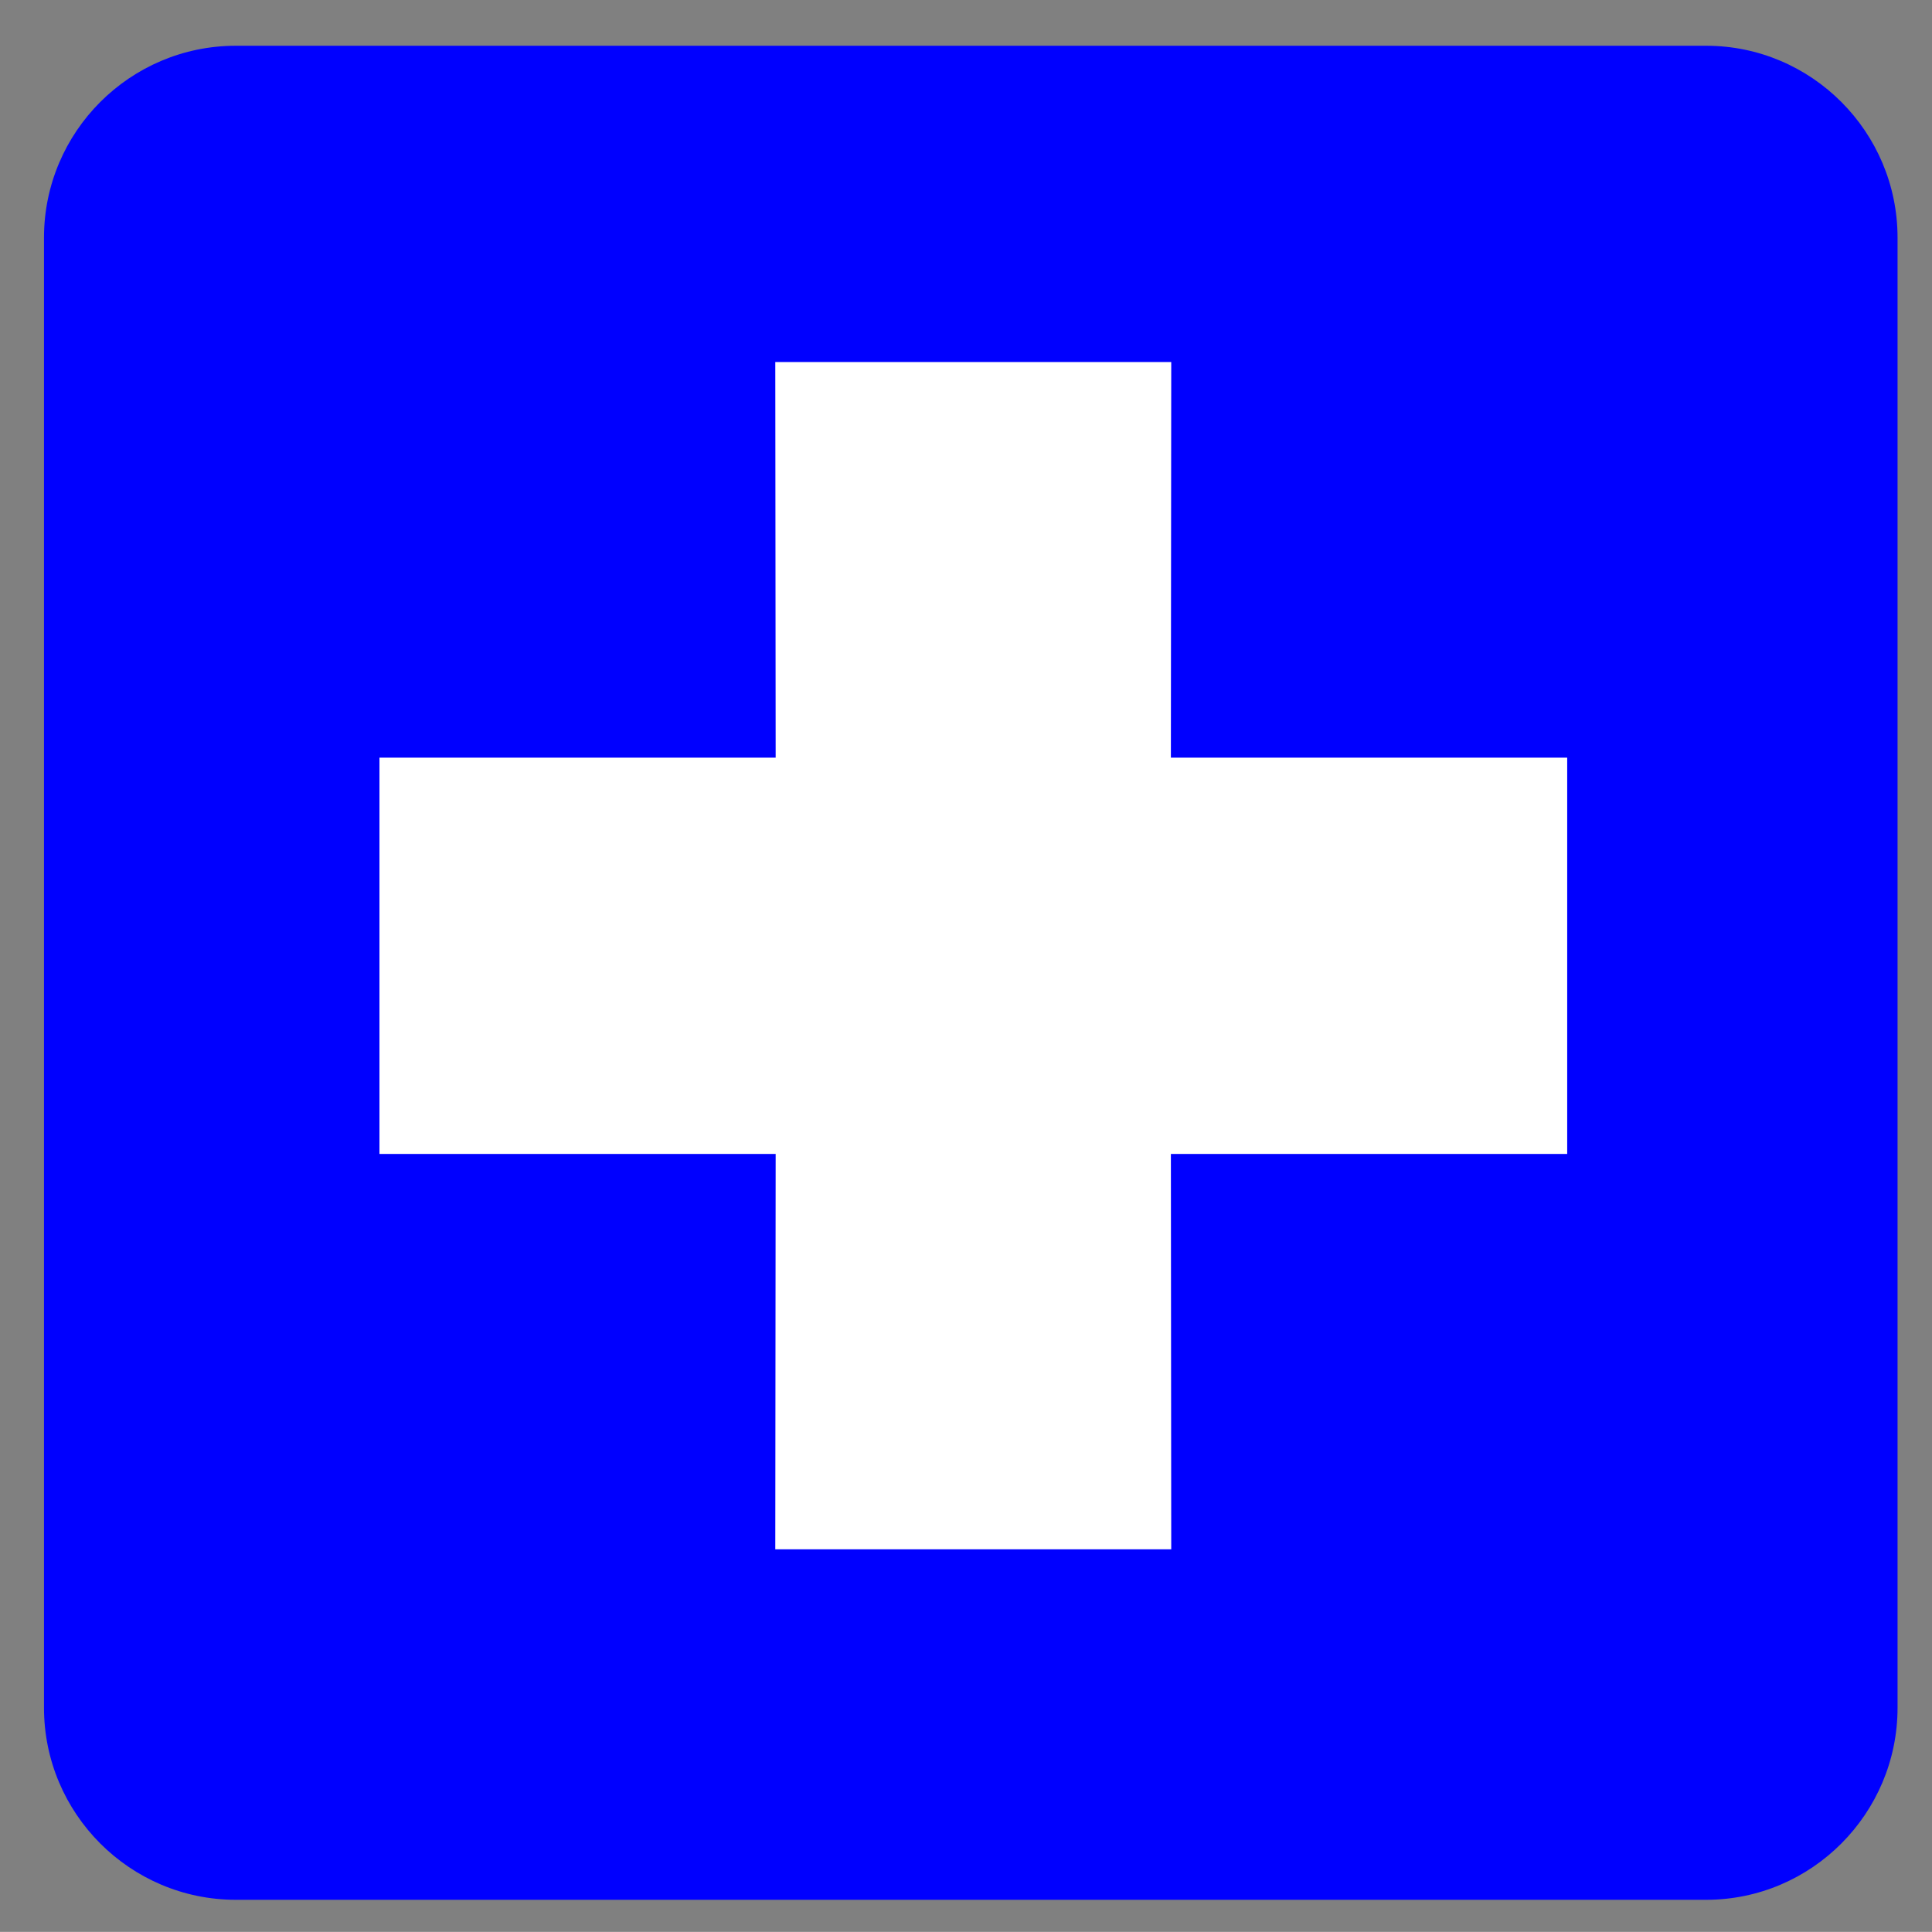 <?xml version="1.0"?><svg width="123.547" height="123.539" xmlns="http://www.w3.org/2000/svg">

 <rect width="100%" height="100%" fill="#808080" stroke="none"/>

 <g>
  <title>Layer 1</title>
  <g id="svg_5">
   <path stroke-width="0" id="svg_3" fill="#0000ff" d="m15.086,2.926c-6.773,0 -12.273,5.508 -12.273,12.273l0,94.008c0,6.766 5.5,12.281 12.273,12.281l94.016,0c6.75,0 12.242,-5.516 12.242,-12.281l0,-94.008c0,-6.766 -5.492,-12.273 -12.242,-12.273l-94.016,0z"/>
   <polygon id="svg_4" fill="#ffffff" points="49.578,99.074 74.898,99.074 74.875,73.793 100.219,73.793 100.219,48.449 74.875,48.449 74.898,23.152 49.578,23.152 49.602,48.449 24.266,48.449 24.266,73.793 49.602,73.793"/>
  </g>
 </g>
</svg>